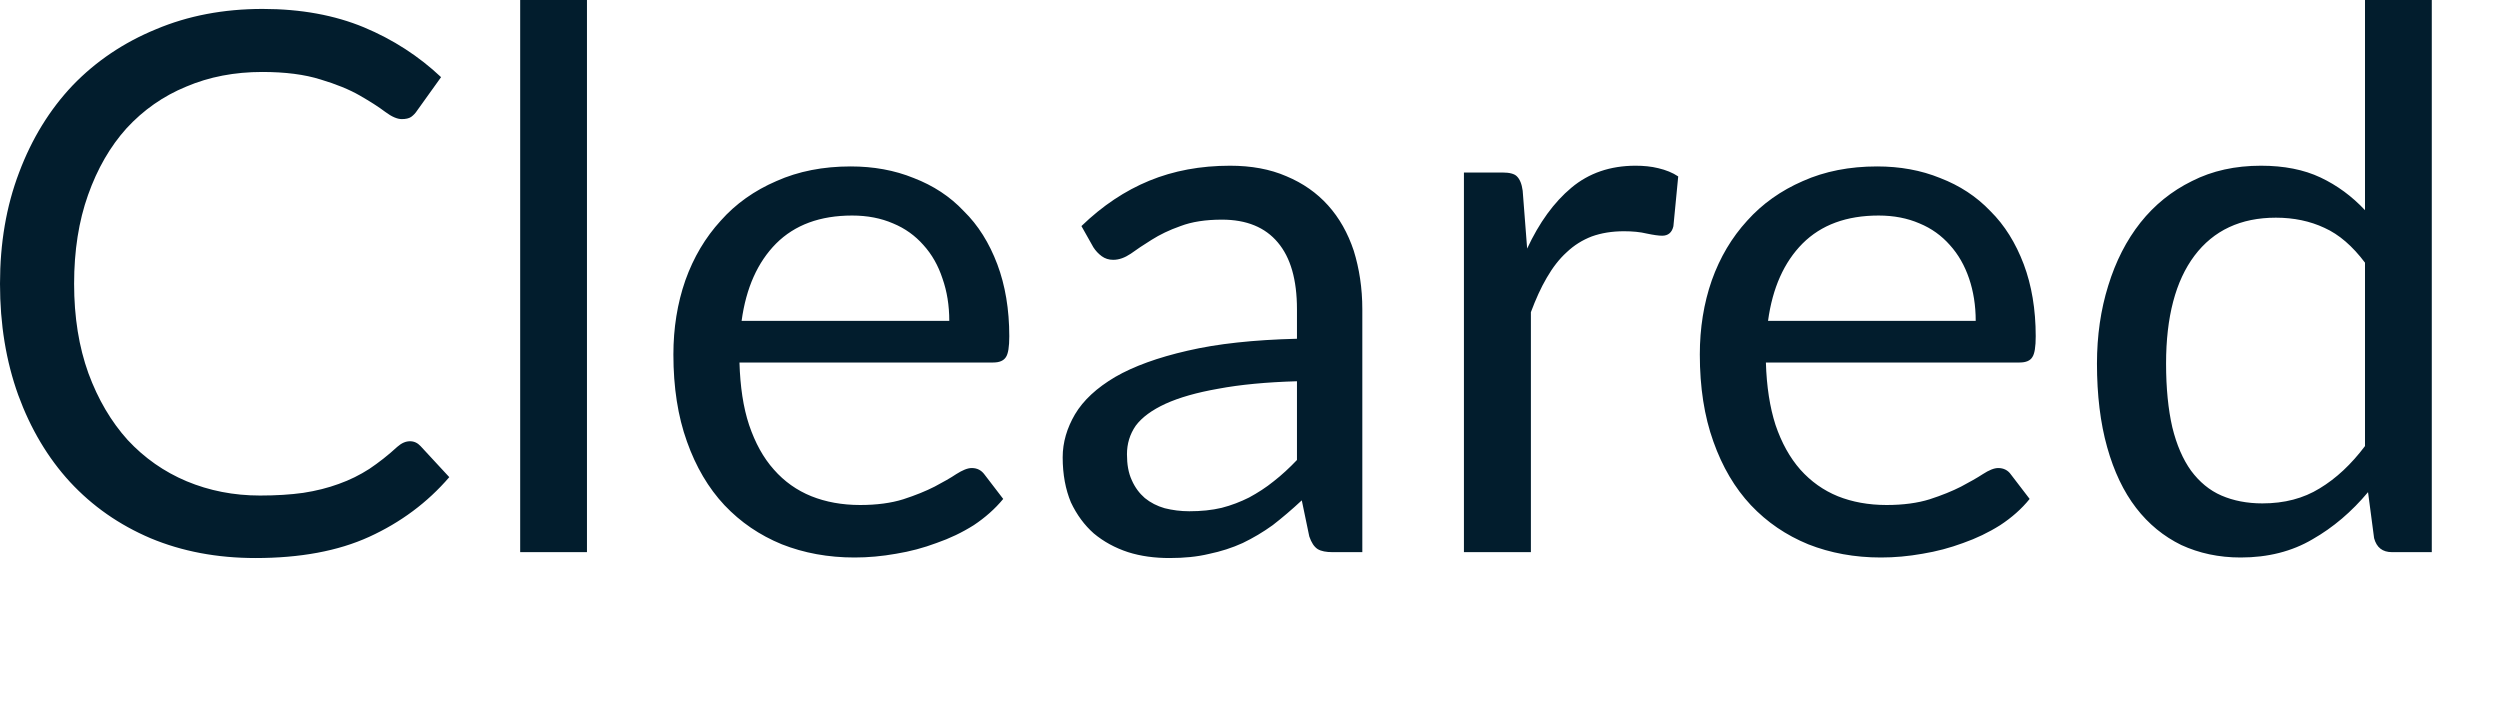 <?xml version="1.0" encoding="utf-8"?>
<svg xmlns="http://www.w3.org/2000/svg" fill="none" height="100%" overflow="visible" preserveAspectRatio="none" style="display: block;" viewBox="0 0 14 4" width="100%">
<path d="M2.296 2.471C2.319 2.471 2.338 2.48 2.355 2.498L2.516 2.672C2.393 2.815 2.243 2.926 2.068 3.006C1.893 3.086 1.68 3.125 1.431 3.125C1.216 3.125 1.02 3.088 0.843 3.014C0.667 2.939 0.517 2.834 0.392 2.699C0.268 2.564 0.171 2.401 0.102 2.212C0.034 2.023 0 1.816 0 1.589C0 1.362 0.035 1.155 0.107 0.966C0.178 0.777 0.278 0.614 0.407 0.478C0.537 0.343 0.693 0.238 0.873 0.164C1.053 0.088 1.252 0.05 1.471 0.05C1.685 0.05 1.874 0.085 2.038 0.153C2.201 0.221 2.346 0.315 2.47 0.432L2.336 0.619C2.327 0.633 2.316 0.645 2.302 0.655C2.29 0.663 2.272 0.667 2.25 0.667C2.225 0.667 2.194 0.654 2.158 0.627C2.121 0.599 2.074 0.569 2.015 0.535C1.956 0.501 1.882 0.471 1.795 0.445C1.706 0.417 1.598 0.403 1.469 0.403C1.314 0.403 1.172 0.43 1.043 0.485C0.914 0.538 0.803 0.616 0.709 0.718C0.617 0.82 0.545 0.945 0.493 1.092C0.441 1.238 0.415 1.404 0.415 1.589C0.415 1.776 0.442 1.943 0.495 2.09C0.549 2.237 0.623 2.362 0.715 2.464C0.809 2.565 0.919 2.642 1.045 2.695C1.172 2.748 1.309 2.775 1.456 2.775C1.546 2.775 1.627 2.77 1.698 2.76C1.77 2.749 1.837 2.732 1.897 2.71C1.959 2.688 2.015 2.66 2.068 2.626C2.12 2.591 2.173 2.55 2.225 2.502C2.249 2.481 2.272 2.471 2.296 2.471ZM3.287 0V3.092H2.913V0H3.287ZM5.316 1.797C5.316 1.71 5.303 1.631 5.278 1.56C5.254 1.487 5.219 1.425 5.171 1.372C5.125 1.32 5.069 1.279 5.001 1.251C4.934 1.222 4.858 1.207 4.772 1.207C4.593 1.207 4.451 1.259 4.346 1.364C4.243 1.468 4.178 1.612 4.153 1.797H5.316ZM5.618 2.794C5.572 2.85 5.516 2.899 5.453 2.941C5.388 2.982 5.319 3.015 5.244 3.041C5.172 3.068 5.097 3.088 5.018 3.101C4.939 3.115 4.862 3.122 4.785 3.122C4.638 3.122 4.502 3.097 4.378 3.048C4.254 2.997 4.148 2.925 4.057 2.829C3.967 2.733 3.897 2.614 3.847 2.473C3.796 2.331 3.771 2.169 3.771 1.985C3.771 1.838 3.793 1.699 3.838 1.57C3.884 1.441 3.95 1.33 4.036 1.236C4.12 1.141 4.225 1.067 4.348 1.014C4.471 0.959 4.61 0.932 4.764 0.932C4.891 0.932 5.009 0.953 5.117 0.997C5.226 1.039 5.32 1.1 5.397 1.182C5.478 1.261 5.54 1.361 5.585 1.48C5.629 1.597 5.652 1.732 5.652 1.883C5.652 1.942 5.646 1.981 5.633 2C5.62 2.02 5.597 2.03 5.562 2.03H4.141C4.145 2.164 4.162 2.281 4.195 2.38C4.229 2.48 4.274 2.563 4.334 2.63C4.392 2.696 4.462 2.746 4.544 2.779C4.624 2.811 4.715 2.828 4.817 2.828C4.91 2.828 4.991 2.817 5.058 2.796C5.126 2.774 5.185 2.75 5.234 2.725C5.283 2.699 5.324 2.676 5.355 2.655C5.39 2.633 5.418 2.621 5.442 2.621C5.473 2.621 5.496 2.634 5.513 2.657L5.618 2.794ZM7.263 2.135C7.091 2.14 6.944 2.154 6.822 2.177C6.702 2.198 6.604 2.226 6.527 2.261C6.451 2.296 6.395 2.337 6.36 2.384C6.327 2.432 6.311 2.485 6.311 2.544C6.311 2.6 6.319 2.648 6.338 2.689C6.356 2.73 6.381 2.763 6.411 2.789C6.443 2.815 6.48 2.834 6.522 2.846C6.566 2.857 6.611 2.863 6.66 2.863C6.727 2.863 6.786 2.857 6.841 2.844C6.896 2.83 6.947 2.81 6.995 2.786C7.043 2.76 7.09 2.73 7.133 2.695C7.178 2.66 7.221 2.62 7.263 2.576V2.135ZM6.056 1.266C6.174 1.152 6.3 1.068 6.436 1.012C6.572 0.956 6.723 0.928 6.888 0.928C7.007 0.928 7.112 0.947 7.204 0.987C7.297 1.026 7.374 1.08 7.437 1.15C7.5 1.22 7.548 1.305 7.581 1.404C7.612 1.504 7.629 1.613 7.629 1.732V3.092H7.462C7.427 3.092 7.399 3.087 7.379 3.075C7.359 3.062 7.344 3.039 7.332 3.004L7.29 2.802C7.234 2.854 7.18 2.9 7.127 2.941C7.073 2.98 7.017 3.013 6.959 3.041C6.9 3.068 6.837 3.088 6.77 3.102C6.704 3.118 6.631 3.125 6.549 3.125C6.467 3.125 6.389 3.115 6.317 3.092C6.244 3.068 6.18 3.033 6.125 2.987C6.073 2.941 6.03 2.883 5.997 2.813C5.967 2.741 5.951 2.657 5.951 2.561C5.951 2.477 5.975 2.397 6.02 2.32C6.067 2.241 6.142 2.172 6.245 2.111C6.349 2.051 6.484 2.002 6.65 1.964C6.817 1.925 7.021 1.903 7.263 1.897V1.732C7.263 1.566 7.227 1.442 7.156 1.358C7.085 1.273 6.981 1.23 6.843 1.23C6.751 1.23 6.674 1.242 6.611 1.266C6.548 1.288 6.495 1.314 6.449 1.343C6.404 1.371 6.365 1.397 6.332 1.421C6.299 1.443 6.267 1.455 6.234 1.455C6.209 1.455 6.188 1.448 6.17 1.435C6.151 1.421 6.136 1.405 6.123 1.385L6.056 1.266ZM8.552 1.392C8.62 1.246 8.702 1.133 8.8 1.051C8.898 0.969 9.018 0.928 9.159 0.928C9.204 0.928 9.247 0.932 9.287 0.942C9.329 0.952 9.367 0.967 9.398 0.988L9.371 1.267C9.363 1.302 9.342 1.32 9.308 1.32C9.289 1.32 9.26 1.316 9.222 1.308C9.185 1.299 9.142 1.295 9.094 1.295C9.027 1.295 8.967 1.305 8.914 1.324C8.862 1.344 8.815 1.373 8.773 1.413C8.732 1.45 8.695 1.498 8.662 1.555C8.629 1.611 8.6 1.676 8.573 1.748V3.092H8.198V0.966H8.412C8.453 0.966 8.481 0.973 8.495 0.988C8.511 1.004 8.522 1.03 8.527 1.068L8.552 1.392ZM11.064 1.797C11.064 1.71 11.051 1.631 11.027 1.56C11.002 1.487 10.967 1.425 10.919 1.372C10.873 1.32 10.817 1.279 10.749 1.251C10.682 1.222 10.606 1.207 10.52 1.207C10.341 1.207 10.199 1.259 10.094 1.364C9.991 1.468 9.926 1.612 9.901 1.797H11.064ZM11.366 2.794C11.321 2.85 11.265 2.899 11.201 2.941C11.136 2.982 11.067 3.015 10.993 3.041C10.92 3.068 10.845 3.088 10.766 3.101C10.687 3.115 10.61 3.122 10.533 3.122C10.386 3.122 10.25 3.097 10.126 3.048C10.002 2.997 9.896 2.925 9.805 2.829C9.715 2.733 9.645 2.614 9.595 2.473C9.544 2.331 9.519 2.169 9.519 1.985C9.519 1.838 9.541 1.699 9.586 1.57C9.632 1.441 9.698 1.33 9.784 1.236C9.869 1.141 9.974 1.067 10.096 1.014C10.219 0.959 10.358 0.932 10.512 0.932C10.639 0.932 10.757 0.953 10.865 0.997C10.974 1.039 11.068 1.1 11.146 1.182C11.226 1.261 11.288 1.361 11.333 1.48C11.377 1.597 11.4 1.732 11.4 1.883C11.4 1.942 11.394 1.981 11.381 2C11.369 2.02 11.345 2.03 11.31 2.03H9.889C9.893 2.164 9.911 2.281 9.943 2.38C9.977 2.48 10.023 2.563 10.082 2.63C10.141 2.696 10.211 2.746 10.292 2.779C10.372 2.811 10.463 2.828 10.565 2.828C10.658 2.828 10.739 2.817 10.806 2.796C10.874 2.774 10.933 2.75 10.982 2.725C11.031 2.699 11.072 2.676 11.104 2.655C11.138 2.633 11.167 2.621 11.19 2.621C11.221 2.621 11.245 2.634 11.261 2.657L11.366 2.794ZM13.244 1.471C13.174 1.378 13.099 1.313 13.017 1.276C12.936 1.238 12.845 1.219 12.745 1.219C12.548 1.219 12.396 1.29 12.289 1.432C12.183 1.573 12.13 1.775 12.13 2.036C12.13 2.174 12.142 2.293 12.165 2.393C12.189 2.491 12.224 2.572 12.27 2.636C12.317 2.699 12.373 2.746 12.44 2.775C12.507 2.804 12.584 2.819 12.669 2.819C12.793 2.819 12.899 2.791 12.99 2.735C13.083 2.679 13.167 2.6 13.244 2.498V1.471ZM13.618 0V3.092H13.395C13.342 3.092 13.309 3.066 13.295 3.014L13.261 2.756C13.17 2.865 13.066 2.954 12.95 3.02C12.835 3.088 12.7 3.122 12.548 3.122C12.425 3.122 12.315 3.098 12.215 3.052C12.117 3.004 12.032 2.935 11.962 2.844C11.892 2.753 11.838 2.64 11.8 2.504C11.762 2.369 11.743 2.212 11.743 2.036C11.743 1.88 11.764 1.734 11.806 1.6C11.848 1.463 11.908 1.346 11.987 1.246C12.065 1.148 12.161 1.07 12.275 1.014C12.389 0.956 12.518 0.928 12.661 0.928C12.791 0.928 12.902 0.95 12.995 0.994C13.088 1.038 13.171 1.099 13.244 1.177V0H13.618Z" fill="#021D2D" id="Vector"/>
</svg>